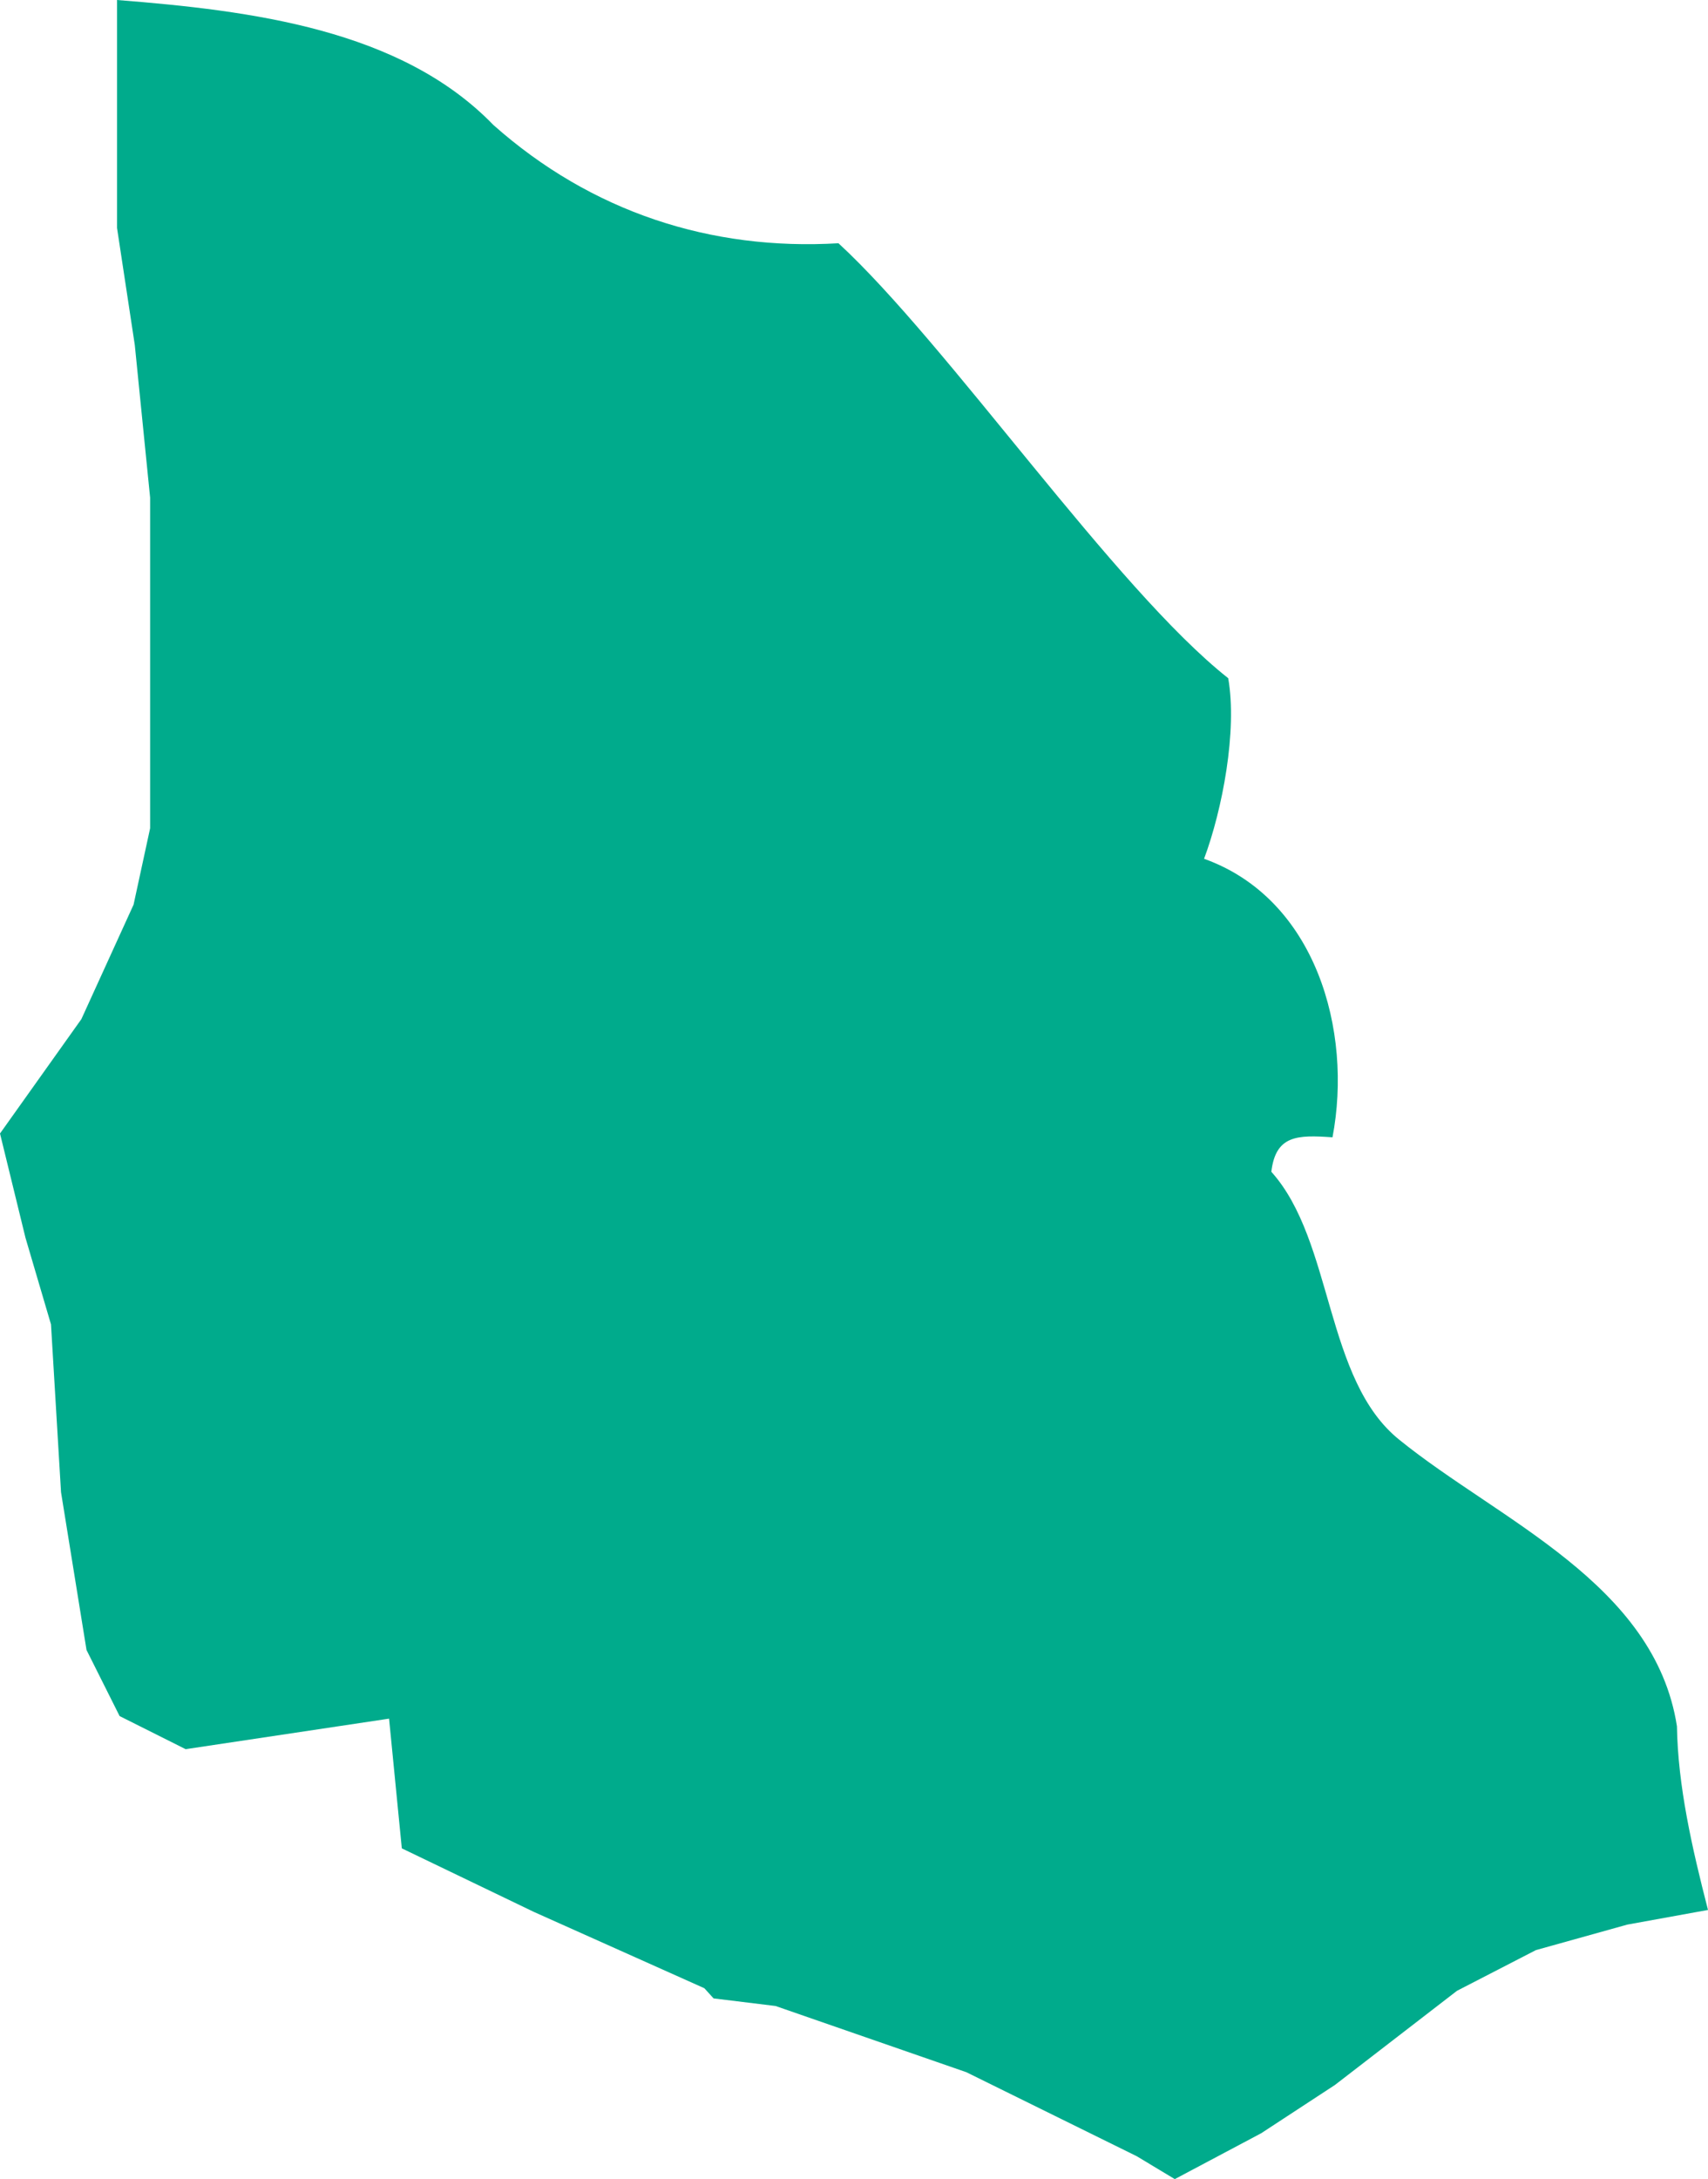 <?xml version="1.0" encoding="UTF-8"?> <svg xmlns="http://www.w3.org/2000/svg" viewBox="0 0 125.95 160.62"> <defs> <style>.d{fill:#00ab8c;}</style> </defs> <g id="a"></g> <g id="b"> <g id="c"> <path class="d" d="M125.95,140.78l-5.95,1.08-6.74,1.88-5.82,3-9,6.94-5.44,3.56-6.37,3.38-2.81-1.69-12.56-6.19-14.07-4.88-4.57-.56-.68-.75-12.56-5.62-9.75-4.69-.94-9.56-15,2.25-4.87-2.44-2.44-4.87-1.88-11.63-.74-12.37-1.88-6.38-1.88-7.69,6-8.43,3.85-8.44,1.22-5.63v-24.37l-1.13-11.25-1.31-8.63V0c9.91,.78,20.93,2.16,27.75,9.21,7.23,6.42,16.04,9.28,25.45,8.72,8.07,7.43,20.37,25.45,28.74,32.06,.68,3.87-.43,9.69-1.78,13.31,8.24,2.95,10.97,12.67,9.47,20.53-2.58-.18-4.19-.17-4.51,2.54,4.61,5.13,3.91,15.36,9.47,19.78,7.35,5.94,18.8,10.57,20.44,21.09,.07,4.4,1.11,8.96,2.29,13.54Z"></path> </g> </g> </svg> 